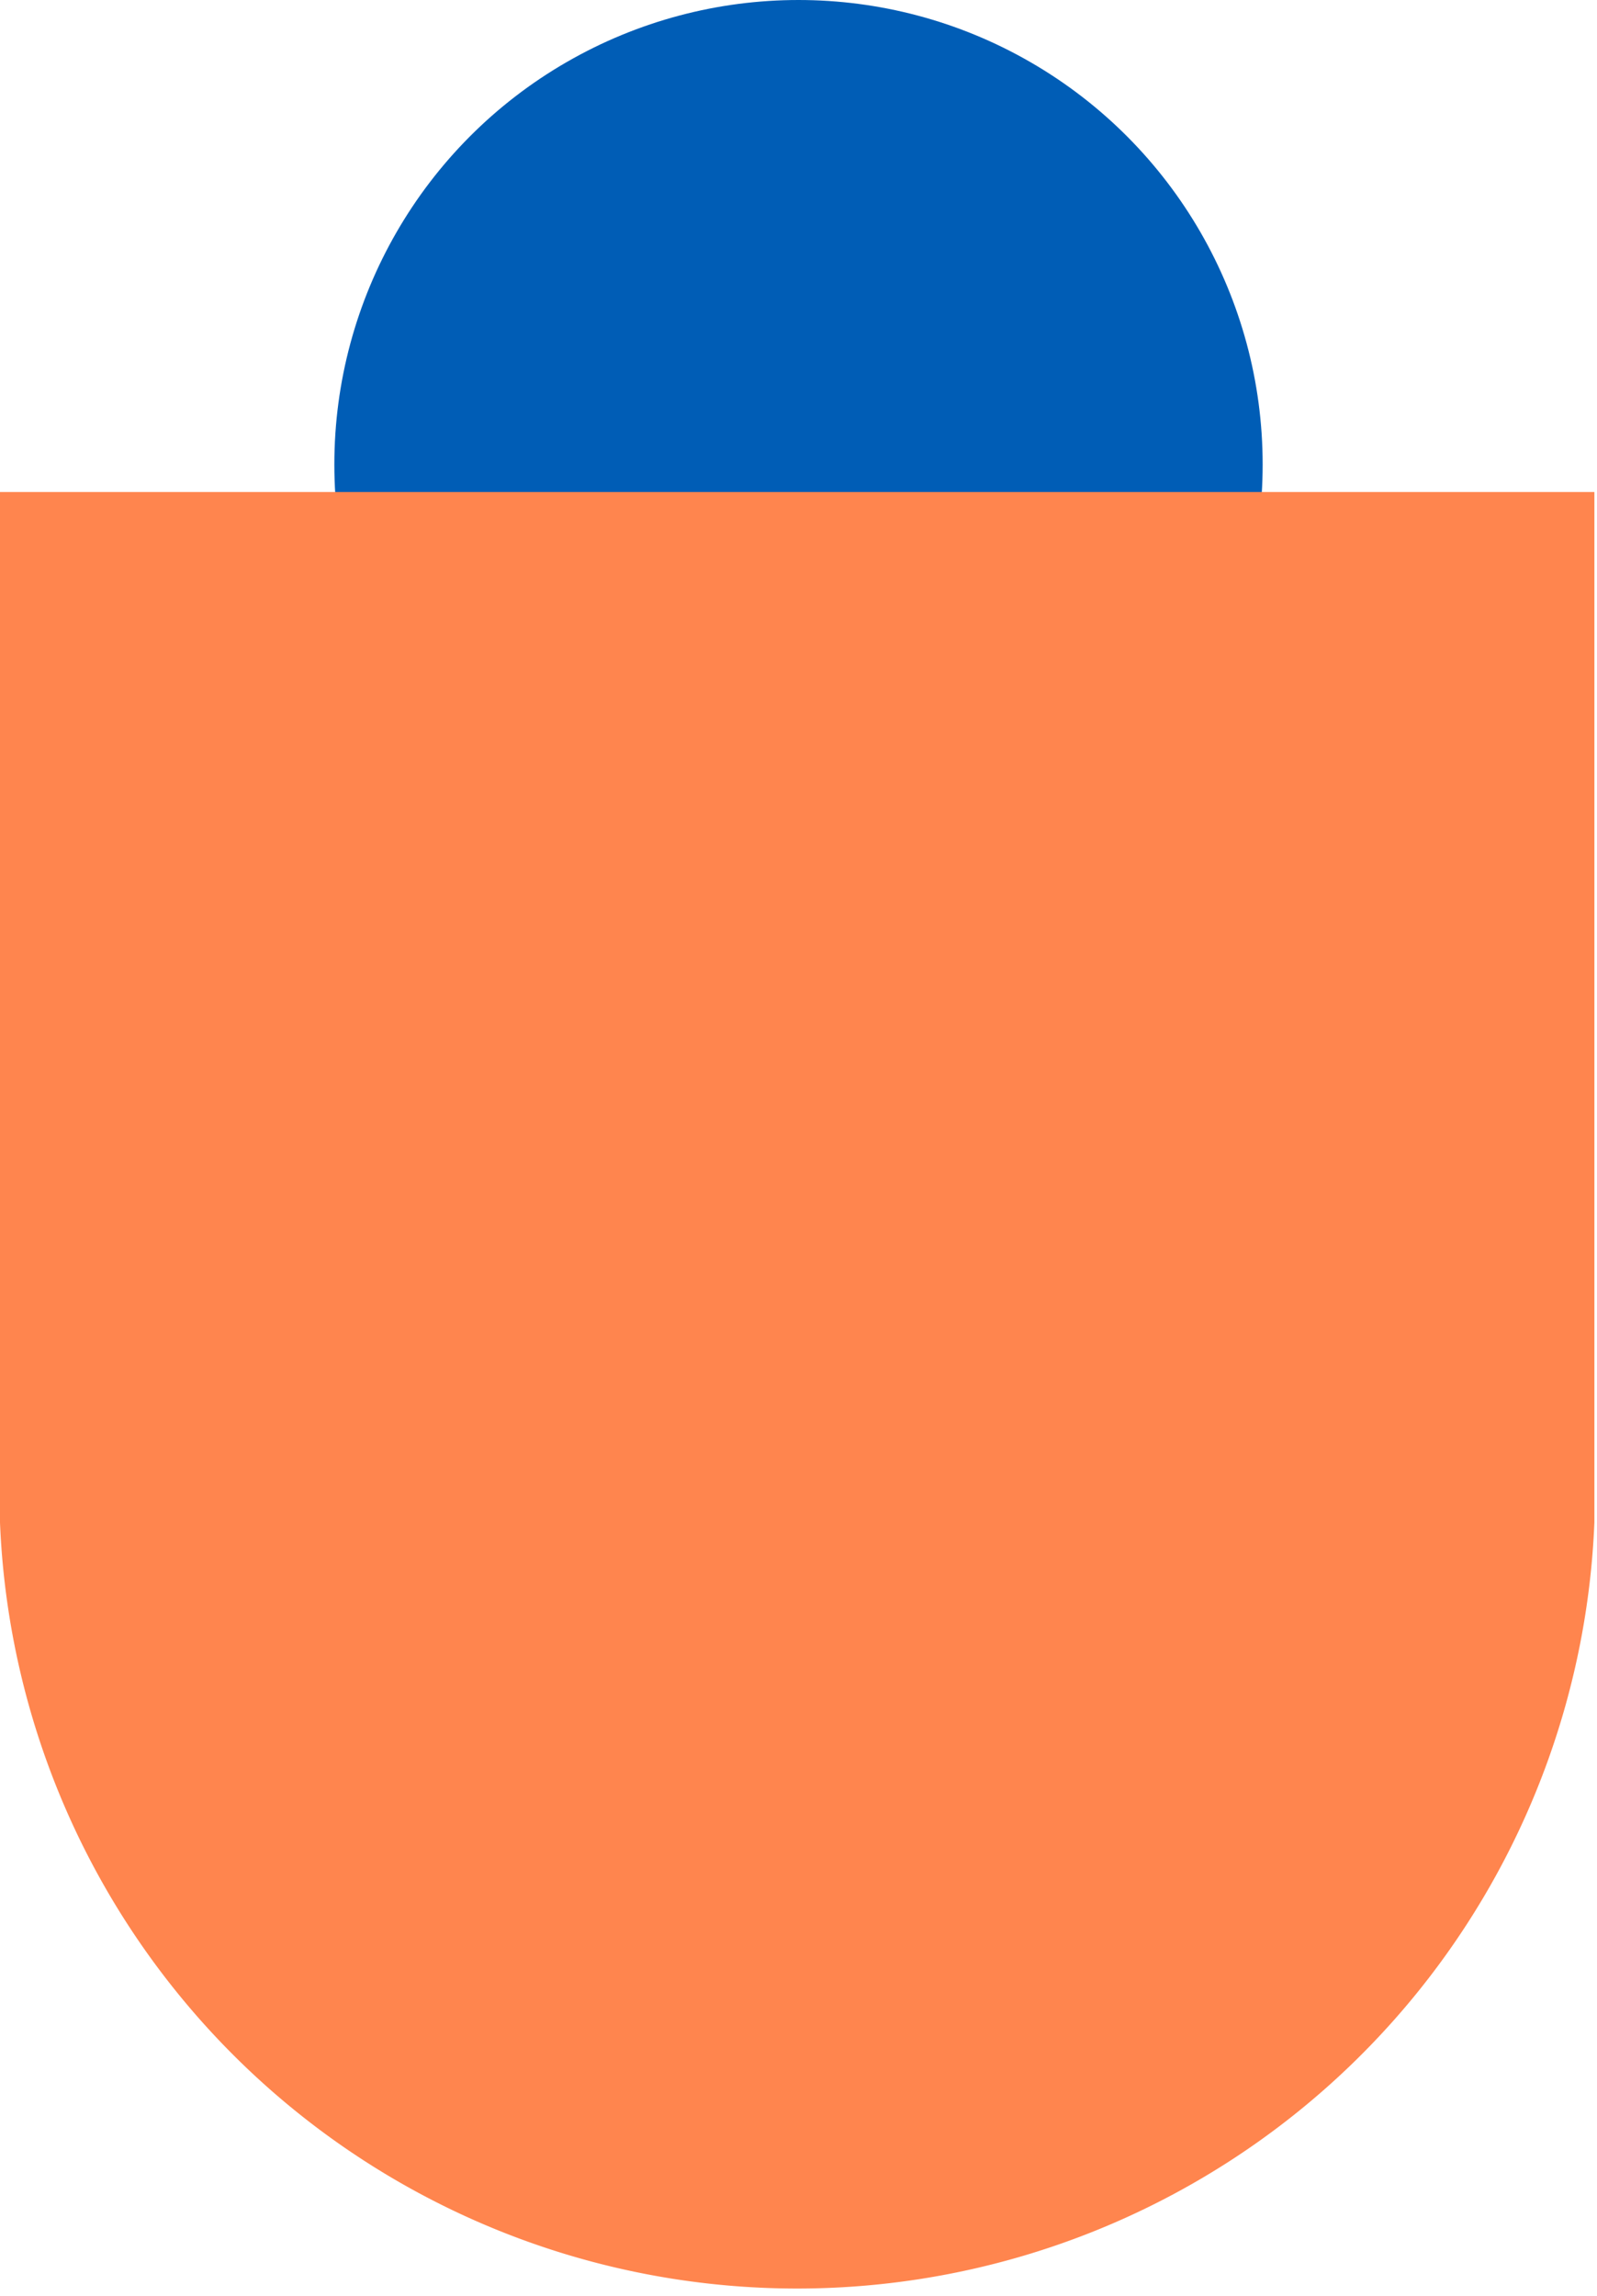 <?xml version="1.0" encoding="UTF-8"?> <svg xmlns="http://www.w3.org/2000/svg" viewBox="0 0 24.36 35"><defs><style>.cls-1{fill:#005db6;}.cls-2{fill:#ff854e;}</style></defs><title>FaviconFichier 5</title><g id="Calque_2" data-name="Calque 2"><g id="Calque_1-2" data-name="Calque 1"><circle class="cls-1" cx="12.18" cy="7.08" r="7.08"></circle><path class="cls-2" d="M0,7.5V23.21H0a12.17,12.17,0,0,0,24.32,0h0V7.5Z"></path></g></g></svg> 